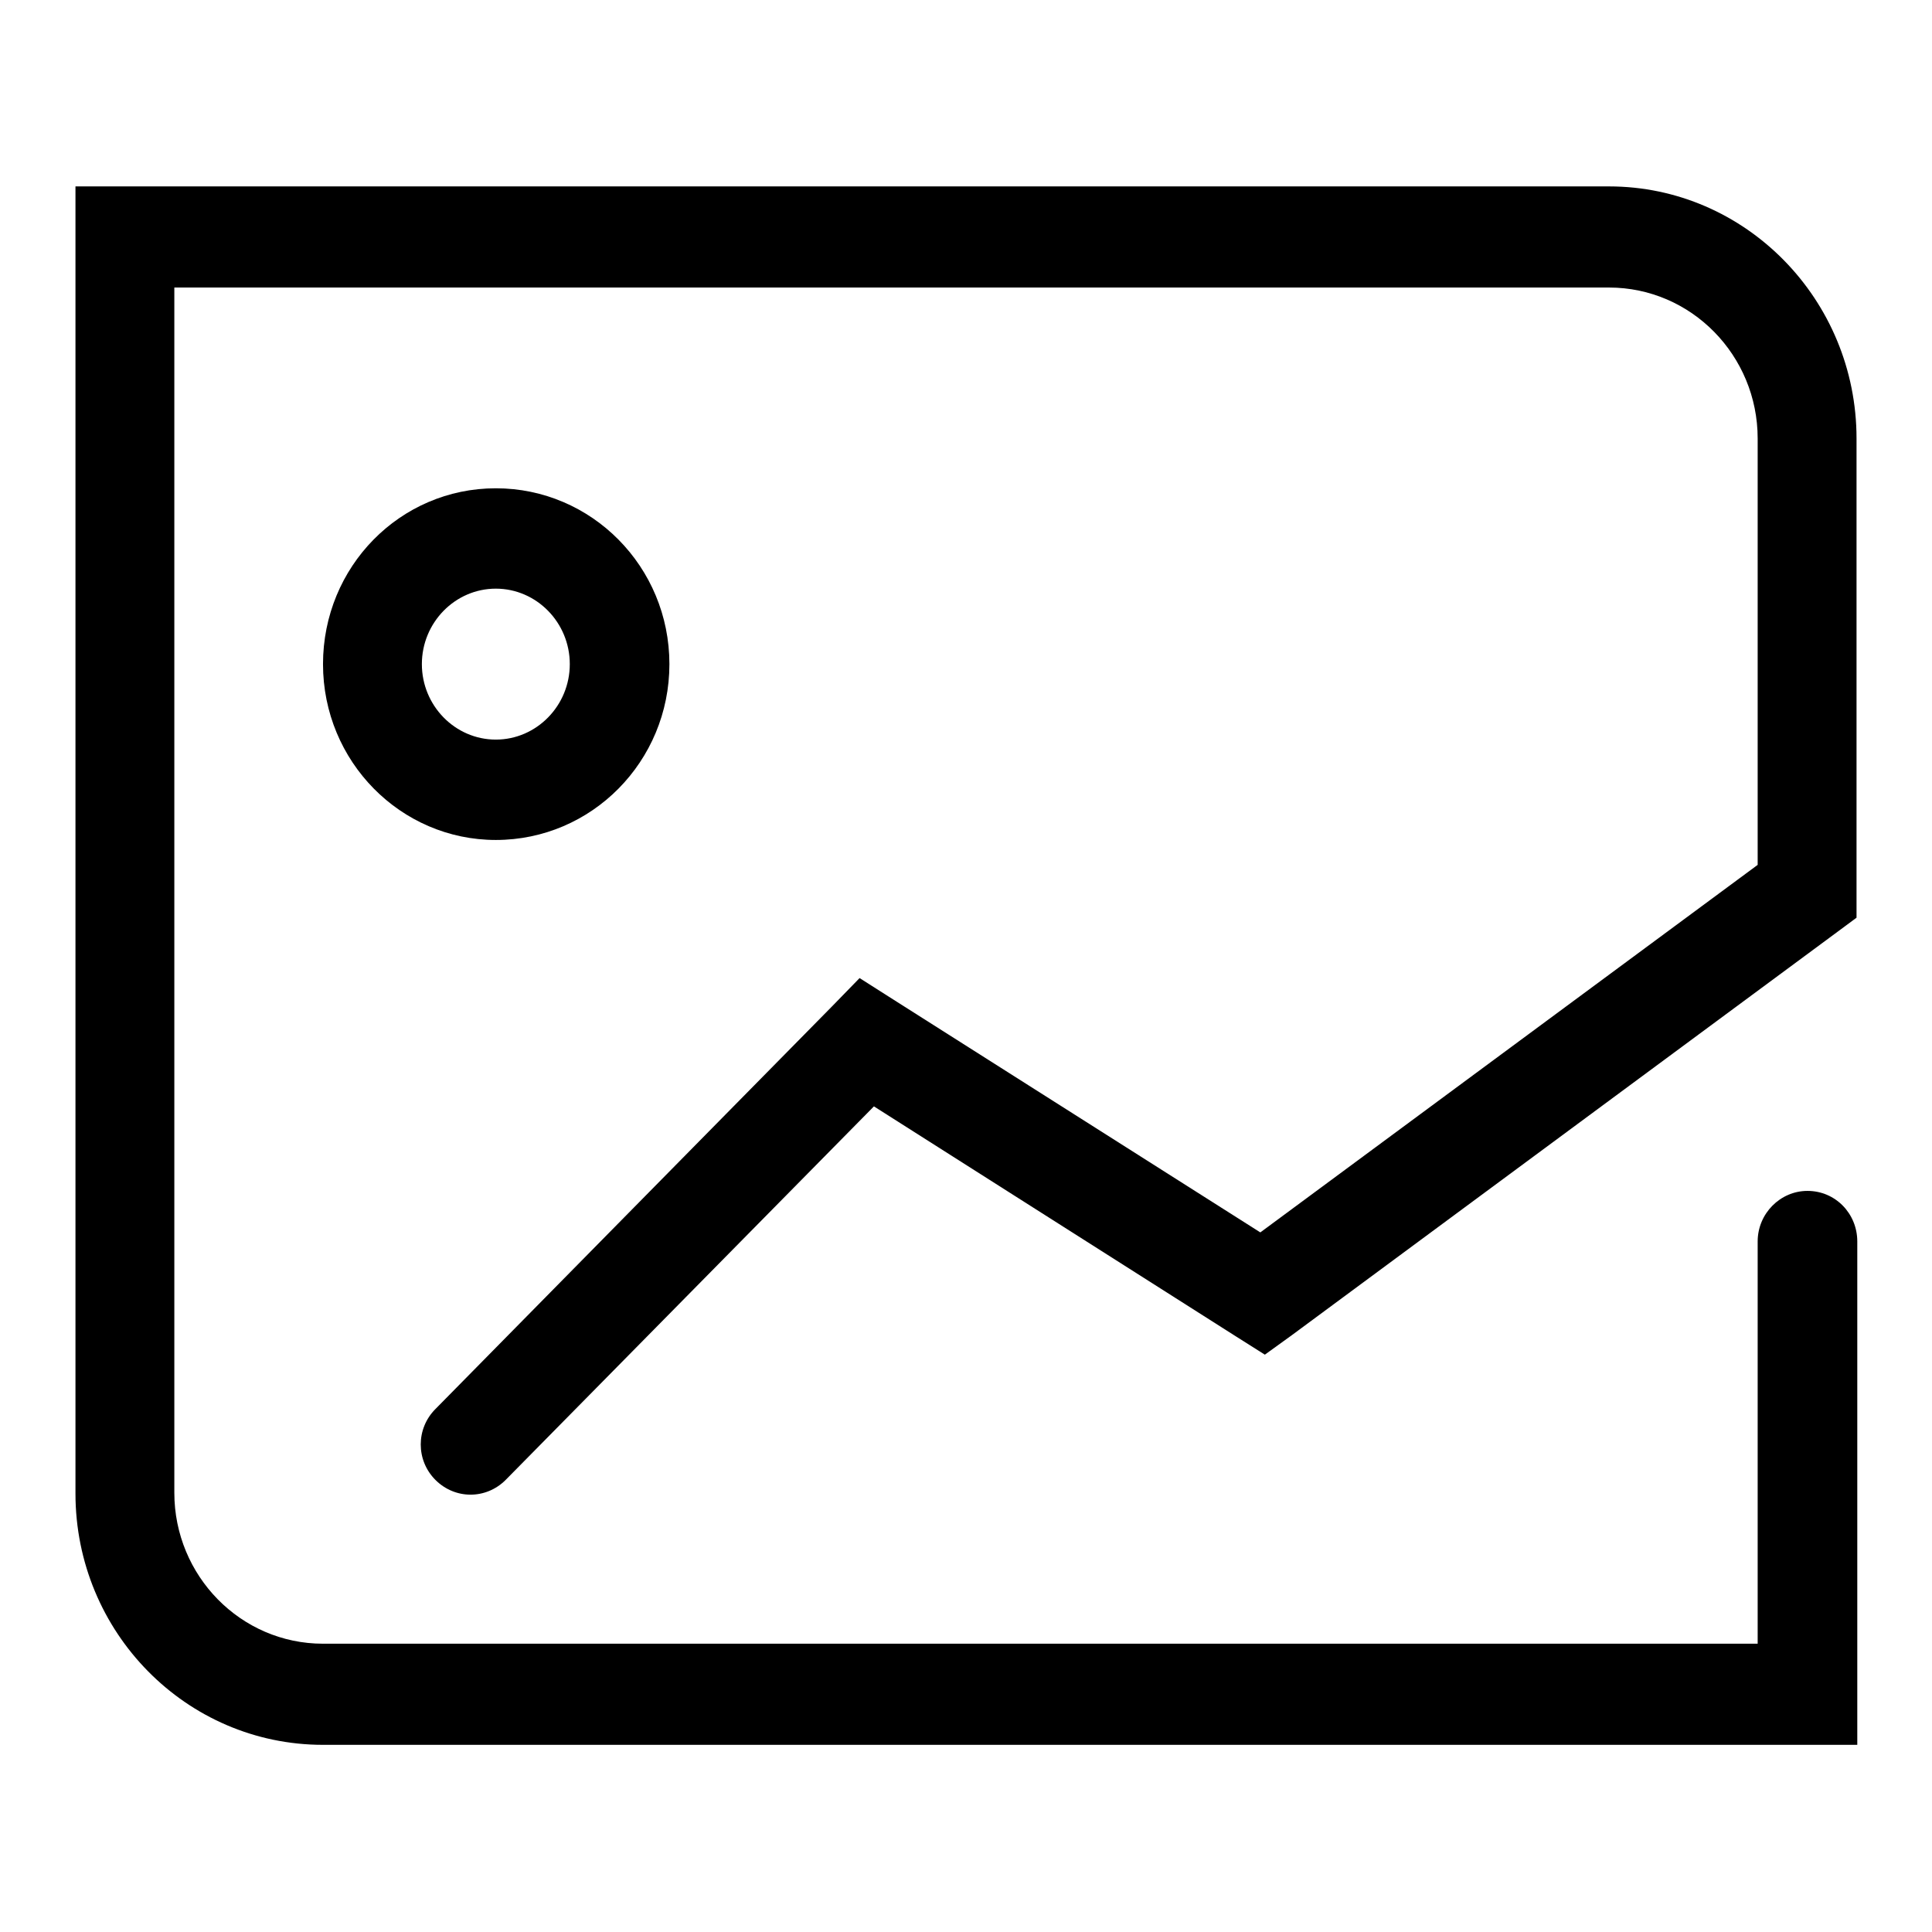 <?xml version="1.0" encoding="utf-8"?>
<!-- Svg Vector Icons : http://www.onlinewebfonts.com/icon -->
<!DOCTYPE svg PUBLIC "-//W3C//DTD SVG 1.1//EN" "http://www.w3.org/Graphics/SVG/1.1/DTD/svg11.dtd">
<svg version="1.1" xmlns="http://www.w3.org/2000/svg" xmlns:xlink="http://www.w3.org/1999/xlink" x="0px" y="0px" viewBox="0 0 256 256" enable-background="new 0 0 256 256" xml:space="preserve">
<g><g><path fill="#000000" d="M213.2,24.7H16.6H10v6.7v166.5c0,18.4,14.7,33.3,32.8,33.3h196.7h6.6v-6.7v-60c0-3.7-2.9-6.7-6.6-6.7c-3.6,0-6.6,3-6.6,6.7v53.3H42.8c-10.9,0-19.7-9-19.7-20V38.1h190.1c10.9,0,19.7,9,19.7,20v56.5L167,163.3l-48.7-30.9l-4.4-2.8l-3.7,3.8l-52.5,53.3c-2.6,2.6-2.6,6.8,0,9.4c2.6,2.6,6.7,2.6,9.3,0l48.8-49.5l48,30.5l3.8,2.4l3.6-2.6l72.1-53.3l2.7-2V118V58.1C246,39.7,231.3,24.7,213.2,24.7z"/><path fill="#000000" d="M88.7,88c0-12.9-10.3-23.3-23-23.3c-12.7,0-22.9,10.4-22.9,23.3c0,12.9,10.3,23.3,22.9,23.3C78.4,111.3,88.7,100.9,88.7,88z M55.9,88c0-5.5,4.4-10,9.8-10c5.4,0,9.8,4.5,9.8,10s-4.4,10-9.8,10C60.3,98,55.9,93.5,55.9,88z"/></g></g>
</svg>